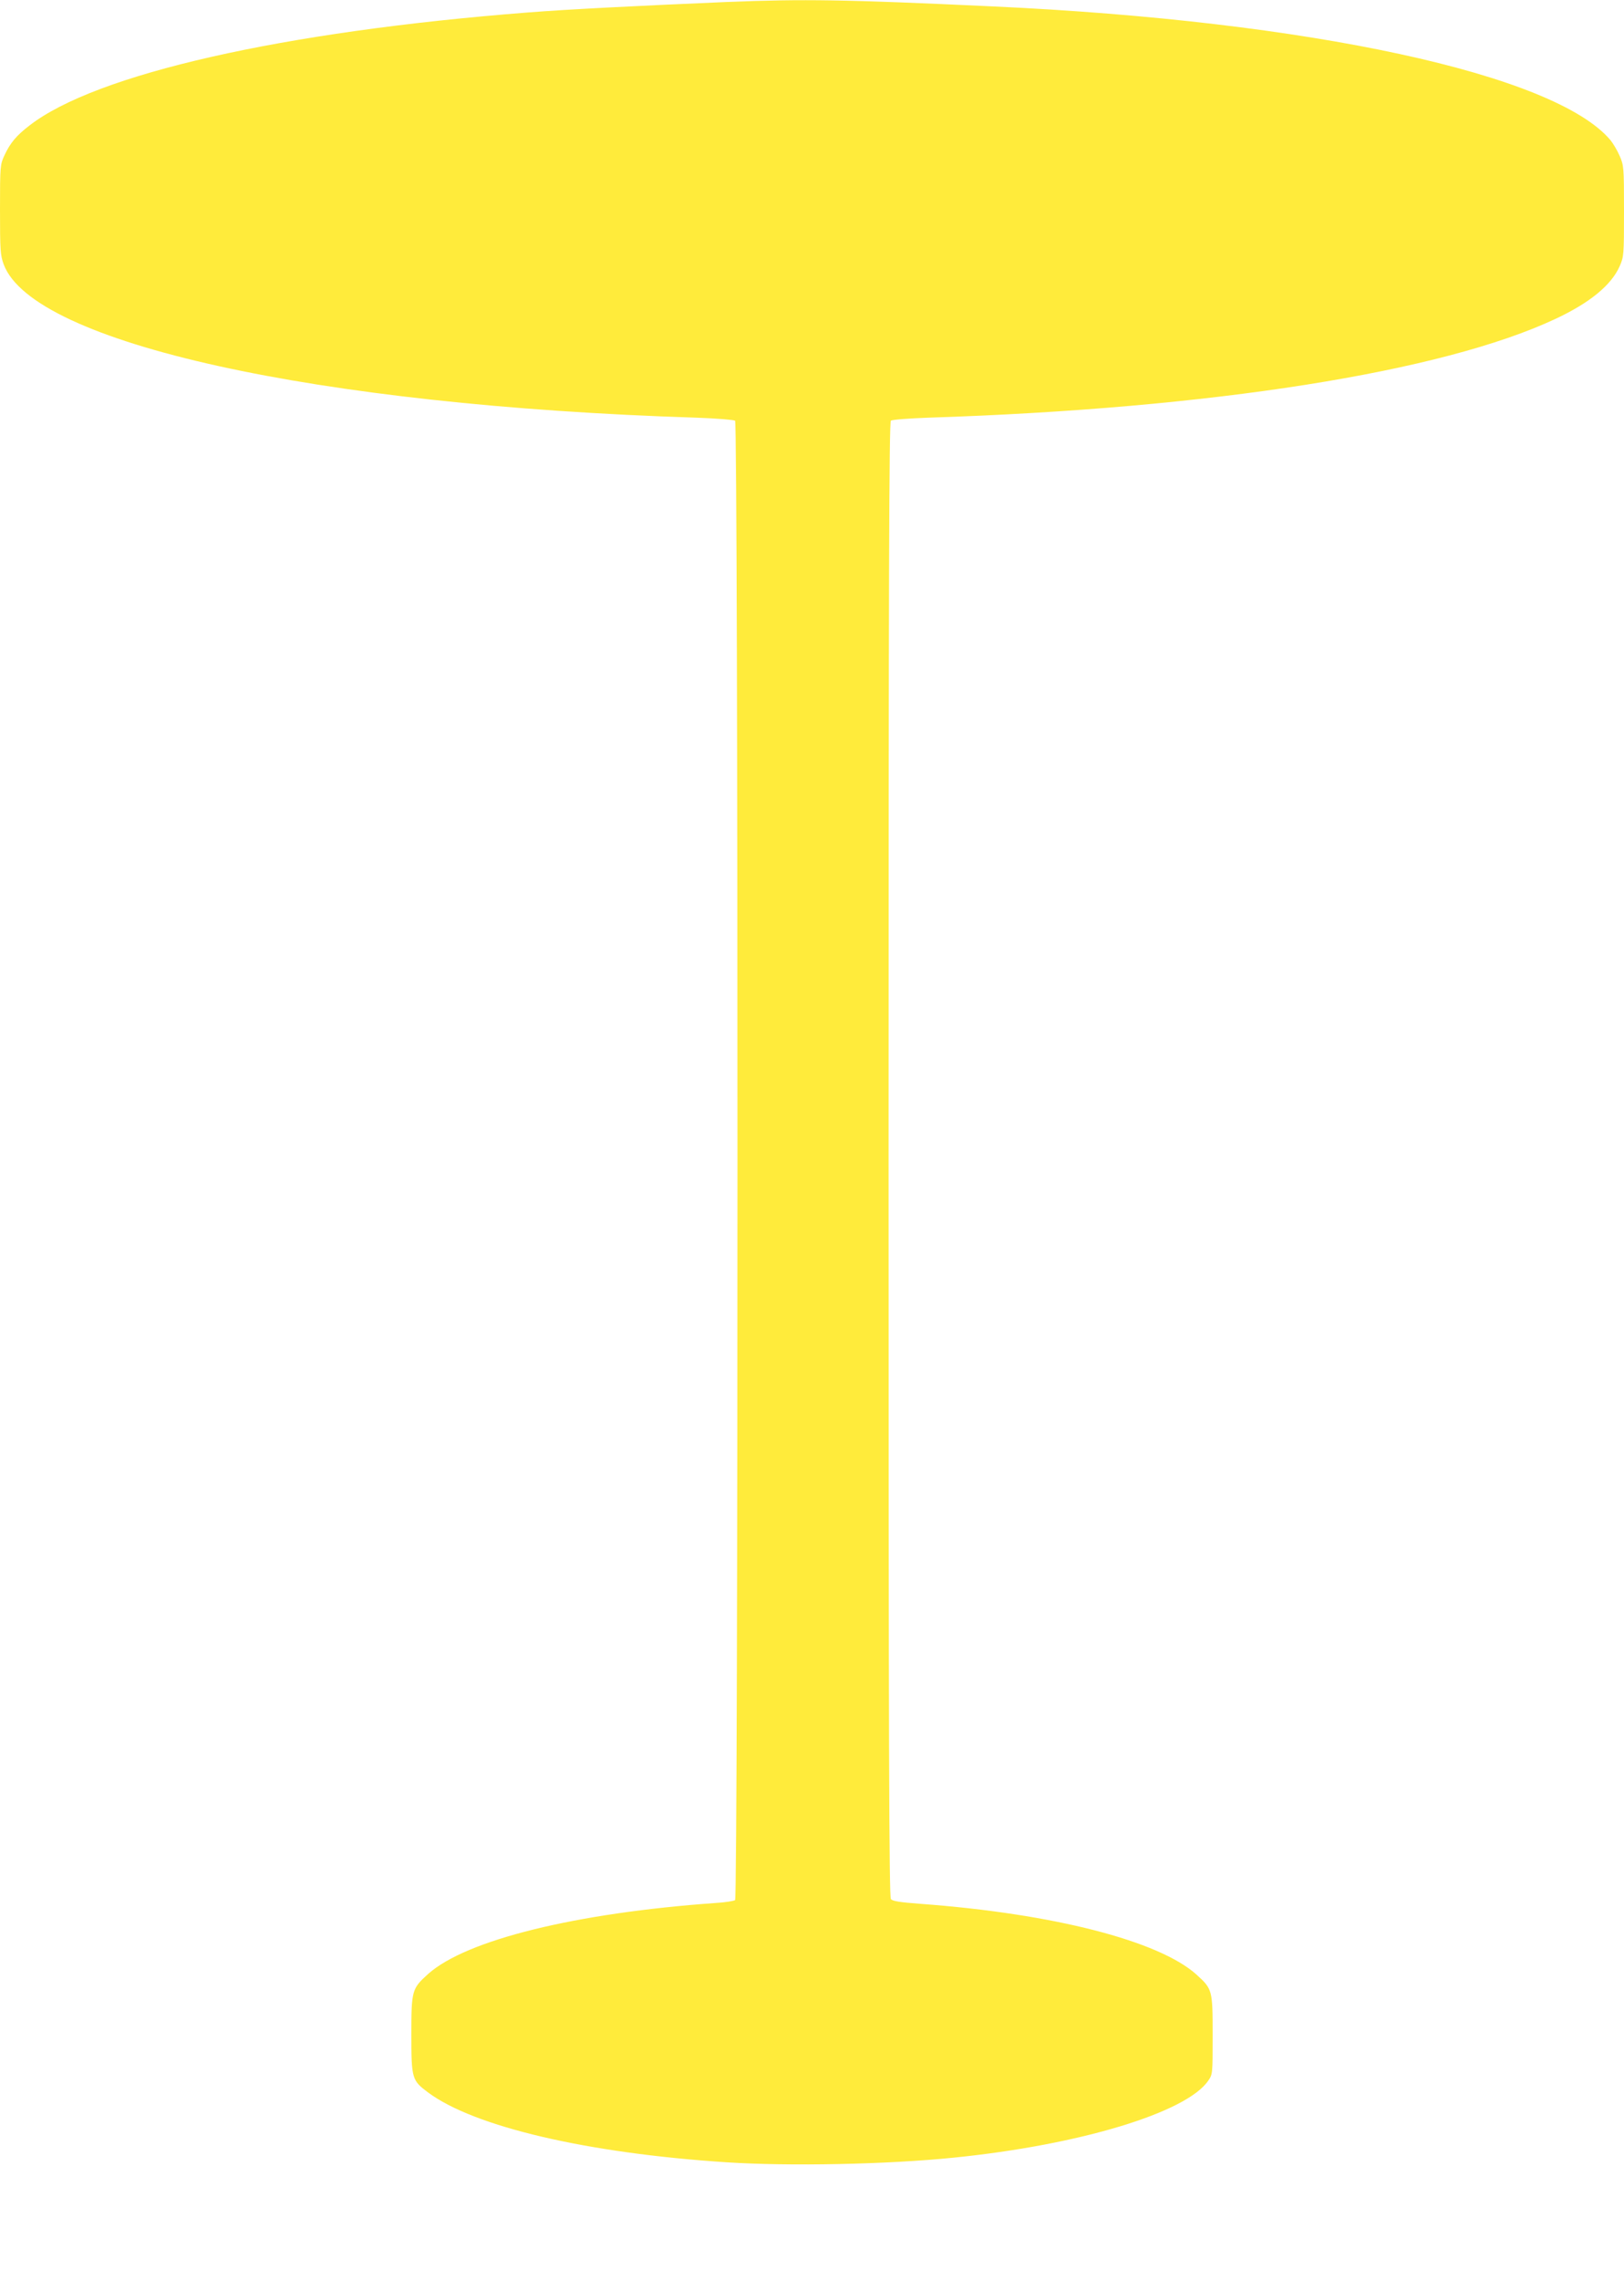 <?xml version="1.0" standalone="no"?>
<!DOCTYPE svg PUBLIC "-//W3C//DTD SVG 20010904//EN"
 "http://www.w3.org/TR/2001/REC-SVG-20010904/DTD/svg10.dtd">
<svg version="1.0" xmlns="http://www.w3.org/2000/svg"
 width="912pt" height="1280pt" viewBox="0 0 912 1280"
 preserveAspectRatio="xMidYMid meet">
<g transform="translate(0,1280) scale(0.1,-0.1)"
fill="#ffeb3b" stroke="none">
<path d="M4085 12789 c-514 -22 -891 -41 -1120 -59 -1376 -107 -2427 -345
-2800 -635 -73 -56 -108 -98 -140 -167 -24 -52 -25 -58 -25 -305 0 -231 2
-257 21 -308 165 -441 1750 -792 3889 -860 114 -4 211 -12 218 -17 18 -15 18
-8291 0 -8306 -7 -5 -56 -13 -108 -16 -787 -56 -1400 -207 -1615 -398 -92 -83
-95 -92 -95 -339 0 -250 3 -259 94 -327 260 -193 894 -341 1676 -392 352 -23
903 -12 1275 26 707 71 1308 253 1430 432 25 36 25 38 25 255 0 255 -1 259
-91 341 -210 189 -803 342 -1549 397 -119 9 -158 15 -167 27 -10 13 -13 858
-13 4153 0 3297 3 4139 13 4147 6 6 101 13 212 17 1586 51 2885 256 3521 555
192 90 313 189 360 296 23 53 24 62 24 309 0 249 -1 256 -25 311 -13 30 -37
70 -51 87 -312 371 -1690 669 -3469 751 -833 39 -1061 42 -1490 25z"/>
</g>
</svg>
